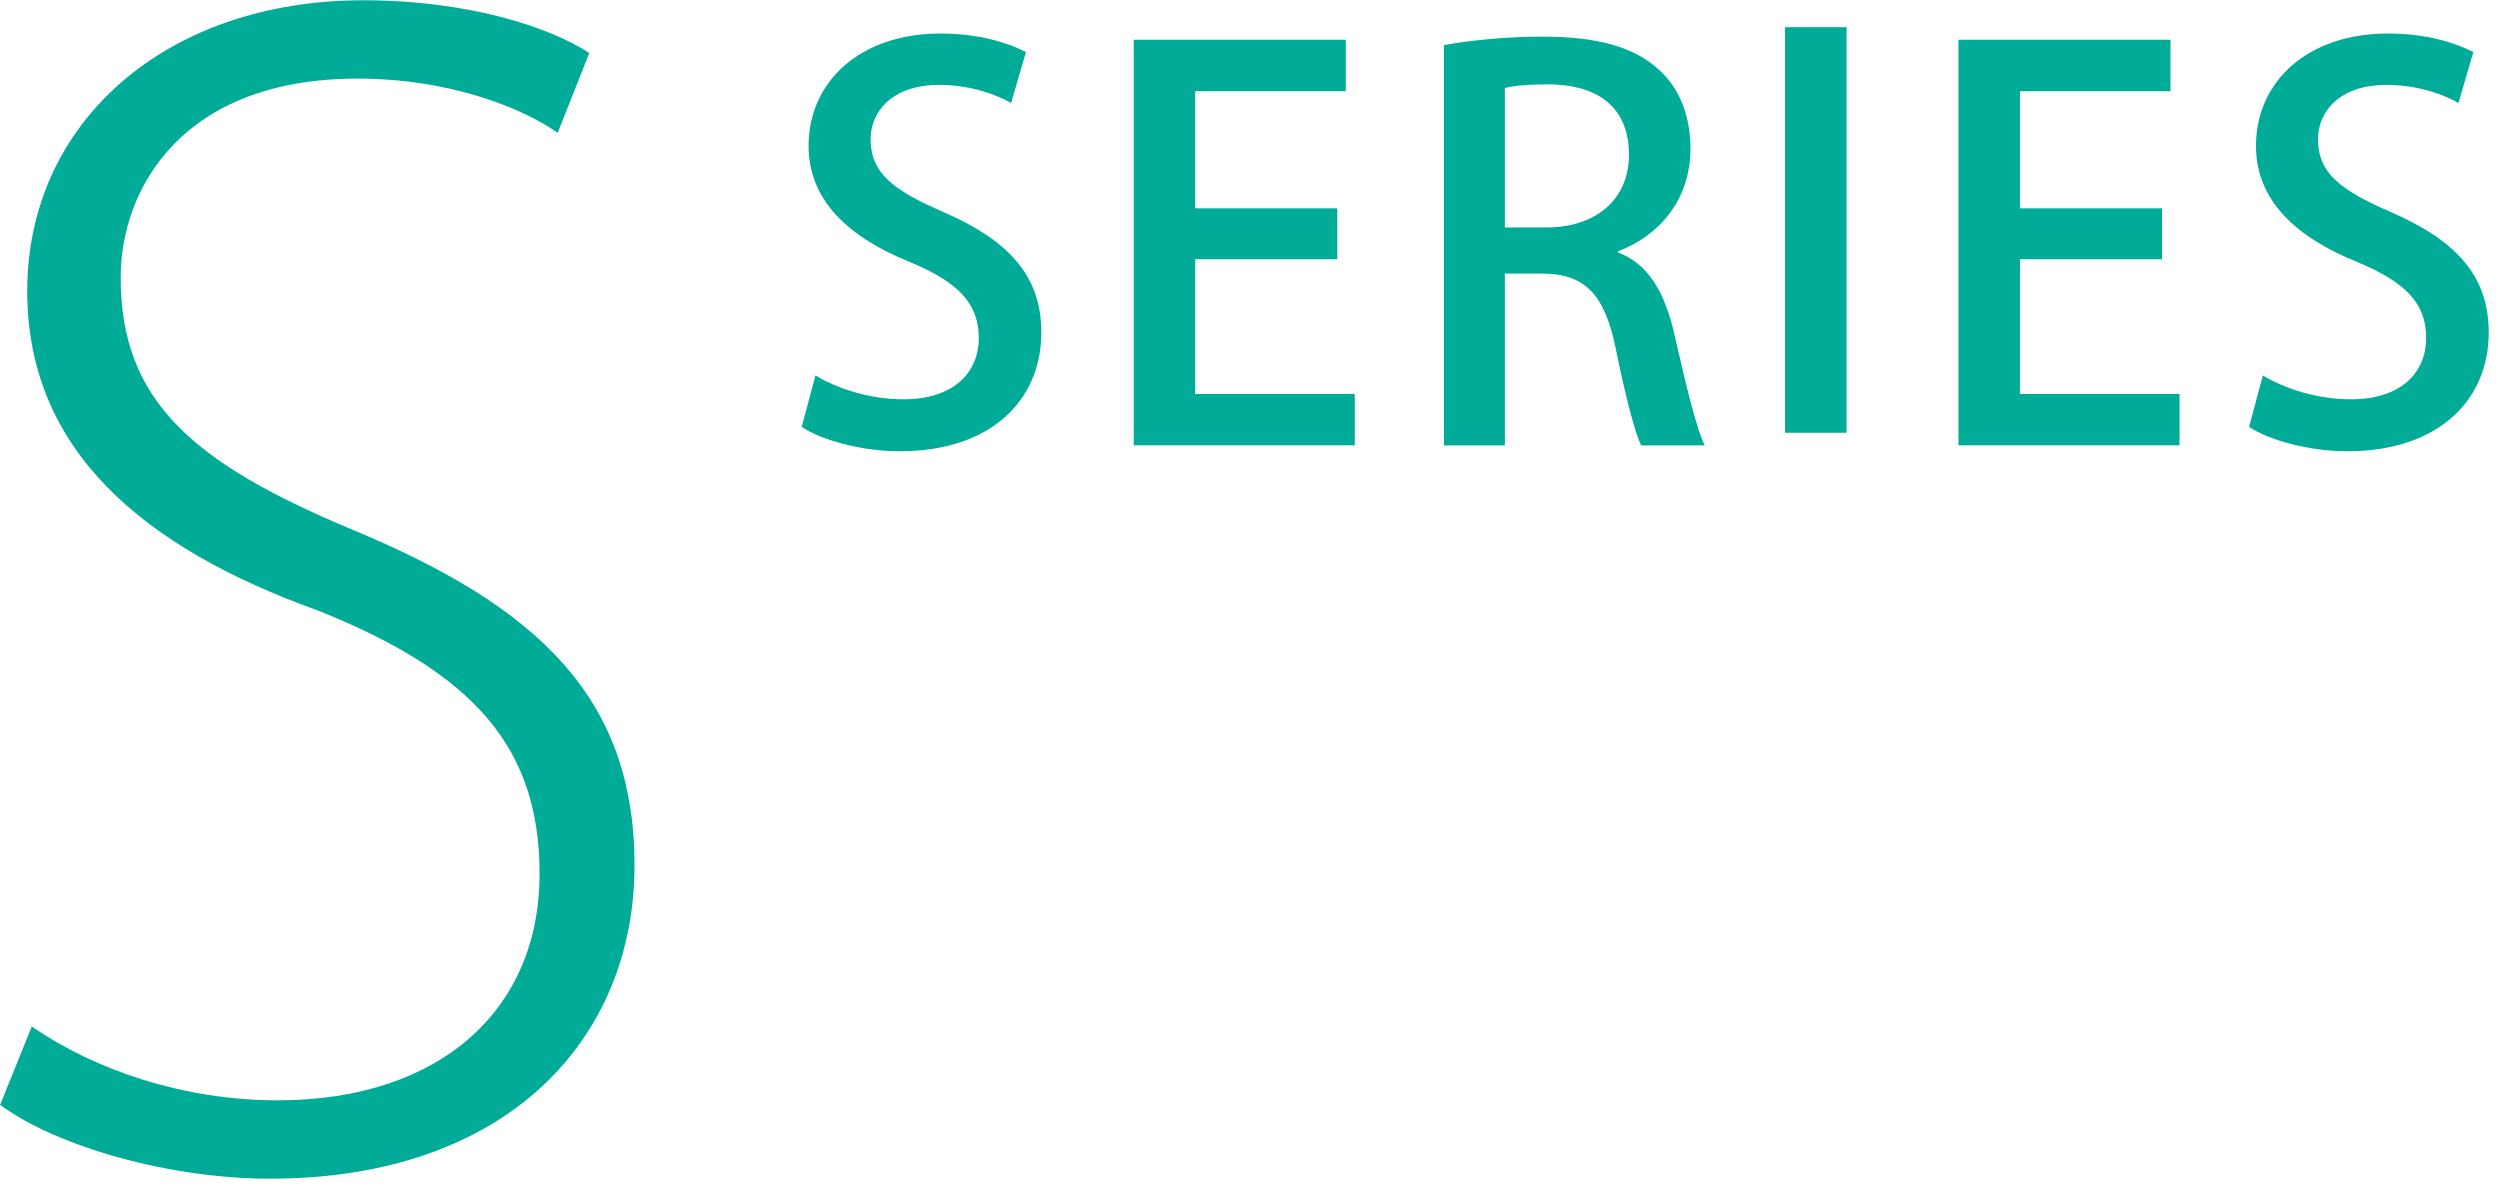 <?xml version="1.0" encoding="UTF-8" standalone="no"?>
<!DOCTYPE svg PUBLIC "-//W3C//DTD SVG 1.1//EN" "http://www.w3.org/Graphics/SVG/1.1/DTD/svg11.dtd">
<svg width="100%" height="100%" viewBox="0 0 115 55" version="1.1" xmlns="http://www.w3.org/2000/svg" xmlns:xlink="http://www.w3.org/1999/xlink" xml:space="preserve" xmlns:serif="http://www.serif.com/" style="fill-rule:evenodd;clip-rule:evenodd;stroke-linejoin:round;stroke-miterlimit:2;">
    <g transform="matrix(1.333,0,0,1.333,25.653,48.12)">
        <path d="M0,-31.514C-1.092,-32.294 -3.588,-33.386 -6.916,-33.386C-12.948,-33.386 -15.08,-29.59 -15.08,-26.522C-15.08,-22.257 -12.584,-20.125 -7.124,-17.837C-0.728,-15.185 2.652,-12.065 2.652,-6.241C2.652,-0.261 -1.716,4.576 -9.932,4.576C-13.364,4.576 -17.265,3.484 -19.24,2.028L-18.148,-0.677C-15.965,0.832 -12.896,1.872 -9.672,1.872C-4.004,1.872 -0.624,-1.301 -0.624,-5.929C-0.624,-10.245 -2.808,-12.845 -8.268,-15.029C-14.353,-17.213 -18.305,-20.593 -18.305,-26.054C-18.305,-31.878 -13.521,-36.09 -6.708,-36.09C-3.068,-36.09 -0.26,-35.154 1.092,-34.27L0,-31.514Z" style="fill:rgb(0,172,151);fill-rule:nonzero;"/>
    </g>
    <g transform="matrix(1.333,0,0,1.333,46.511,17.564)">
        <path d="M0,-9.624C-0.458,-9.88 -1.336,-10.246 -2.488,-10.246C-4.153,-10.246 -4.849,-9.276 -4.849,-8.38C-4.849,-7.19 -4.062,-6.605 -2.287,-5.837C-0.037,-4.849 1.043,-3.623 1.043,-1.702C1.043,0.64 -0.695,2.396 -3.843,2.396C-5.159,2.396 -6.55,2.012 -7.227,1.555L-6.751,-0.22C-6.001,0.237 -4.867,0.603 -3.714,0.603C-2.05,0.603 -1.116,-0.257 -1.116,-1.519C-1.116,-2.708 -1.83,-3.44 -3.495,-4.135C-5.58,-4.977 -6.989,-6.239 -6.989,-8.142C-6.989,-10.356 -5.215,-12.02 -2.434,-12.02C-1.098,-12.02 -0.092,-11.691 0.512,-11.38L0,-9.624Z" style="fill:rgb(0,172,151);fill-rule:nonzero;"/>
    </g>
    <g transform="matrix(1.333,0,0,1.333,62.32,1.829)">
        <path d="M0,13.996L-7.629,13.996L-7.629,0L-0.311,0L-0.311,1.775L-5.507,1.775L-5.507,5.818L-0.604,5.818L-0.604,7.574L-5.507,7.574L-5.507,12.222L0,12.222L0,13.996Z" style="fill:rgb(0,172,151);fill-rule:nonzero;"/>
    </g>
    <g transform="matrix(1.333,0,0,1.333,71.127,11.709)">
        <path d="M0,-0.934C1.757,-0.934 2.854,-1.94 2.854,-3.44C2.854,-5.251 1.574,-5.873 0.056,-5.873C-0.658,-5.873 -1.171,-5.819 -1.427,-5.746L-1.427,-0.934L0,-0.934ZM2.471,-0.074C3.513,0.31 4.099,1.298 4.428,2.78C4.849,4.609 5.196,6.055 5.471,6.586L3.275,6.586C3.074,6.183 2.745,4.957 2.397,3.237C2.013,1.371 1.336,0.658 -0.146,0.658L-1.427,0.658L-1.427,6.586L-3.53,6.586L-3.53,-7.227C-2.634,-7.392 -1.39,-7.52 -0.128,-7.52C1.702,-7.52 2.982,-7.191 3.86,-6.404C4.593,-5.764 4.977,-4.794 4.977,-3.66C4.977,-1.867 3.879,-0.641 2.471,-0.111L2.471,-0.074Z" style="fill:rgb(0,172,151);fill-rule:nonzero;"/>
    </g>
    <g transform="matrix(1.333,0,0,1.333,-94.486,-2276.46)">
        <rect x="132.482" y="1708.71" width="2.122" height="13.996" style="fill:rgb(0,172,151);"/>
    </g>
    <g transform="matrix(1.333,0,0,1.333,100.259,1.829)">
        <path d="M0,13.996L-7.629,13.996L-7.629,0L-0.312,0L-0.312,1.775L-5.507,1.775L-5.507,5.818L-0.604,5.818L-0.604,7.574L-5.507,7.574L-5.507,12.222L0,12.222L0,13.996Z" style="fill:rgb(0,172,151);fill-rule:nonzero;"/>
    </g>
    <g transform="matrix(1.333,0,0,1.333,113.091,17.564)">
        <path d="M0,-9.624C-0.458,-9.88 -1.336,-10.246 -2.488,-10.246C-4.153,-10.246 -4.849,-9.276 -4.849,-8.38C-4.849,-7.19 -4.062,-6.605 -2.287,-5.837C-0.037,-4.849 1.043,-3.623 1.043,-1.702C1.043,0.64 -0.695,2.396 -3.843,2.396C-5.159,2.396 -6.55,2.012 -7.227,1.555L-6.751,-0.22C-6.001,0.237 -4.867,0.603 -3.714,0.603C-2.05,0.603 -1.116,-0.257 -1.116,-1.519C-1.116,-2.708 -1.83,-3.44 -3.495,-4.135C-5.58,-4.977 -6.989,-6.239 -6.989,-8.142C-6.989,-10.356 -5.215,-12.02 -2.434,-12.02C-1.098,-12.02 -0.092,-11.691 0.512,-11.38L0,-9.624Z" style="fill:rgb(0,172,151);fill-rule:nonzero;"/>
    </g>
</svg>

